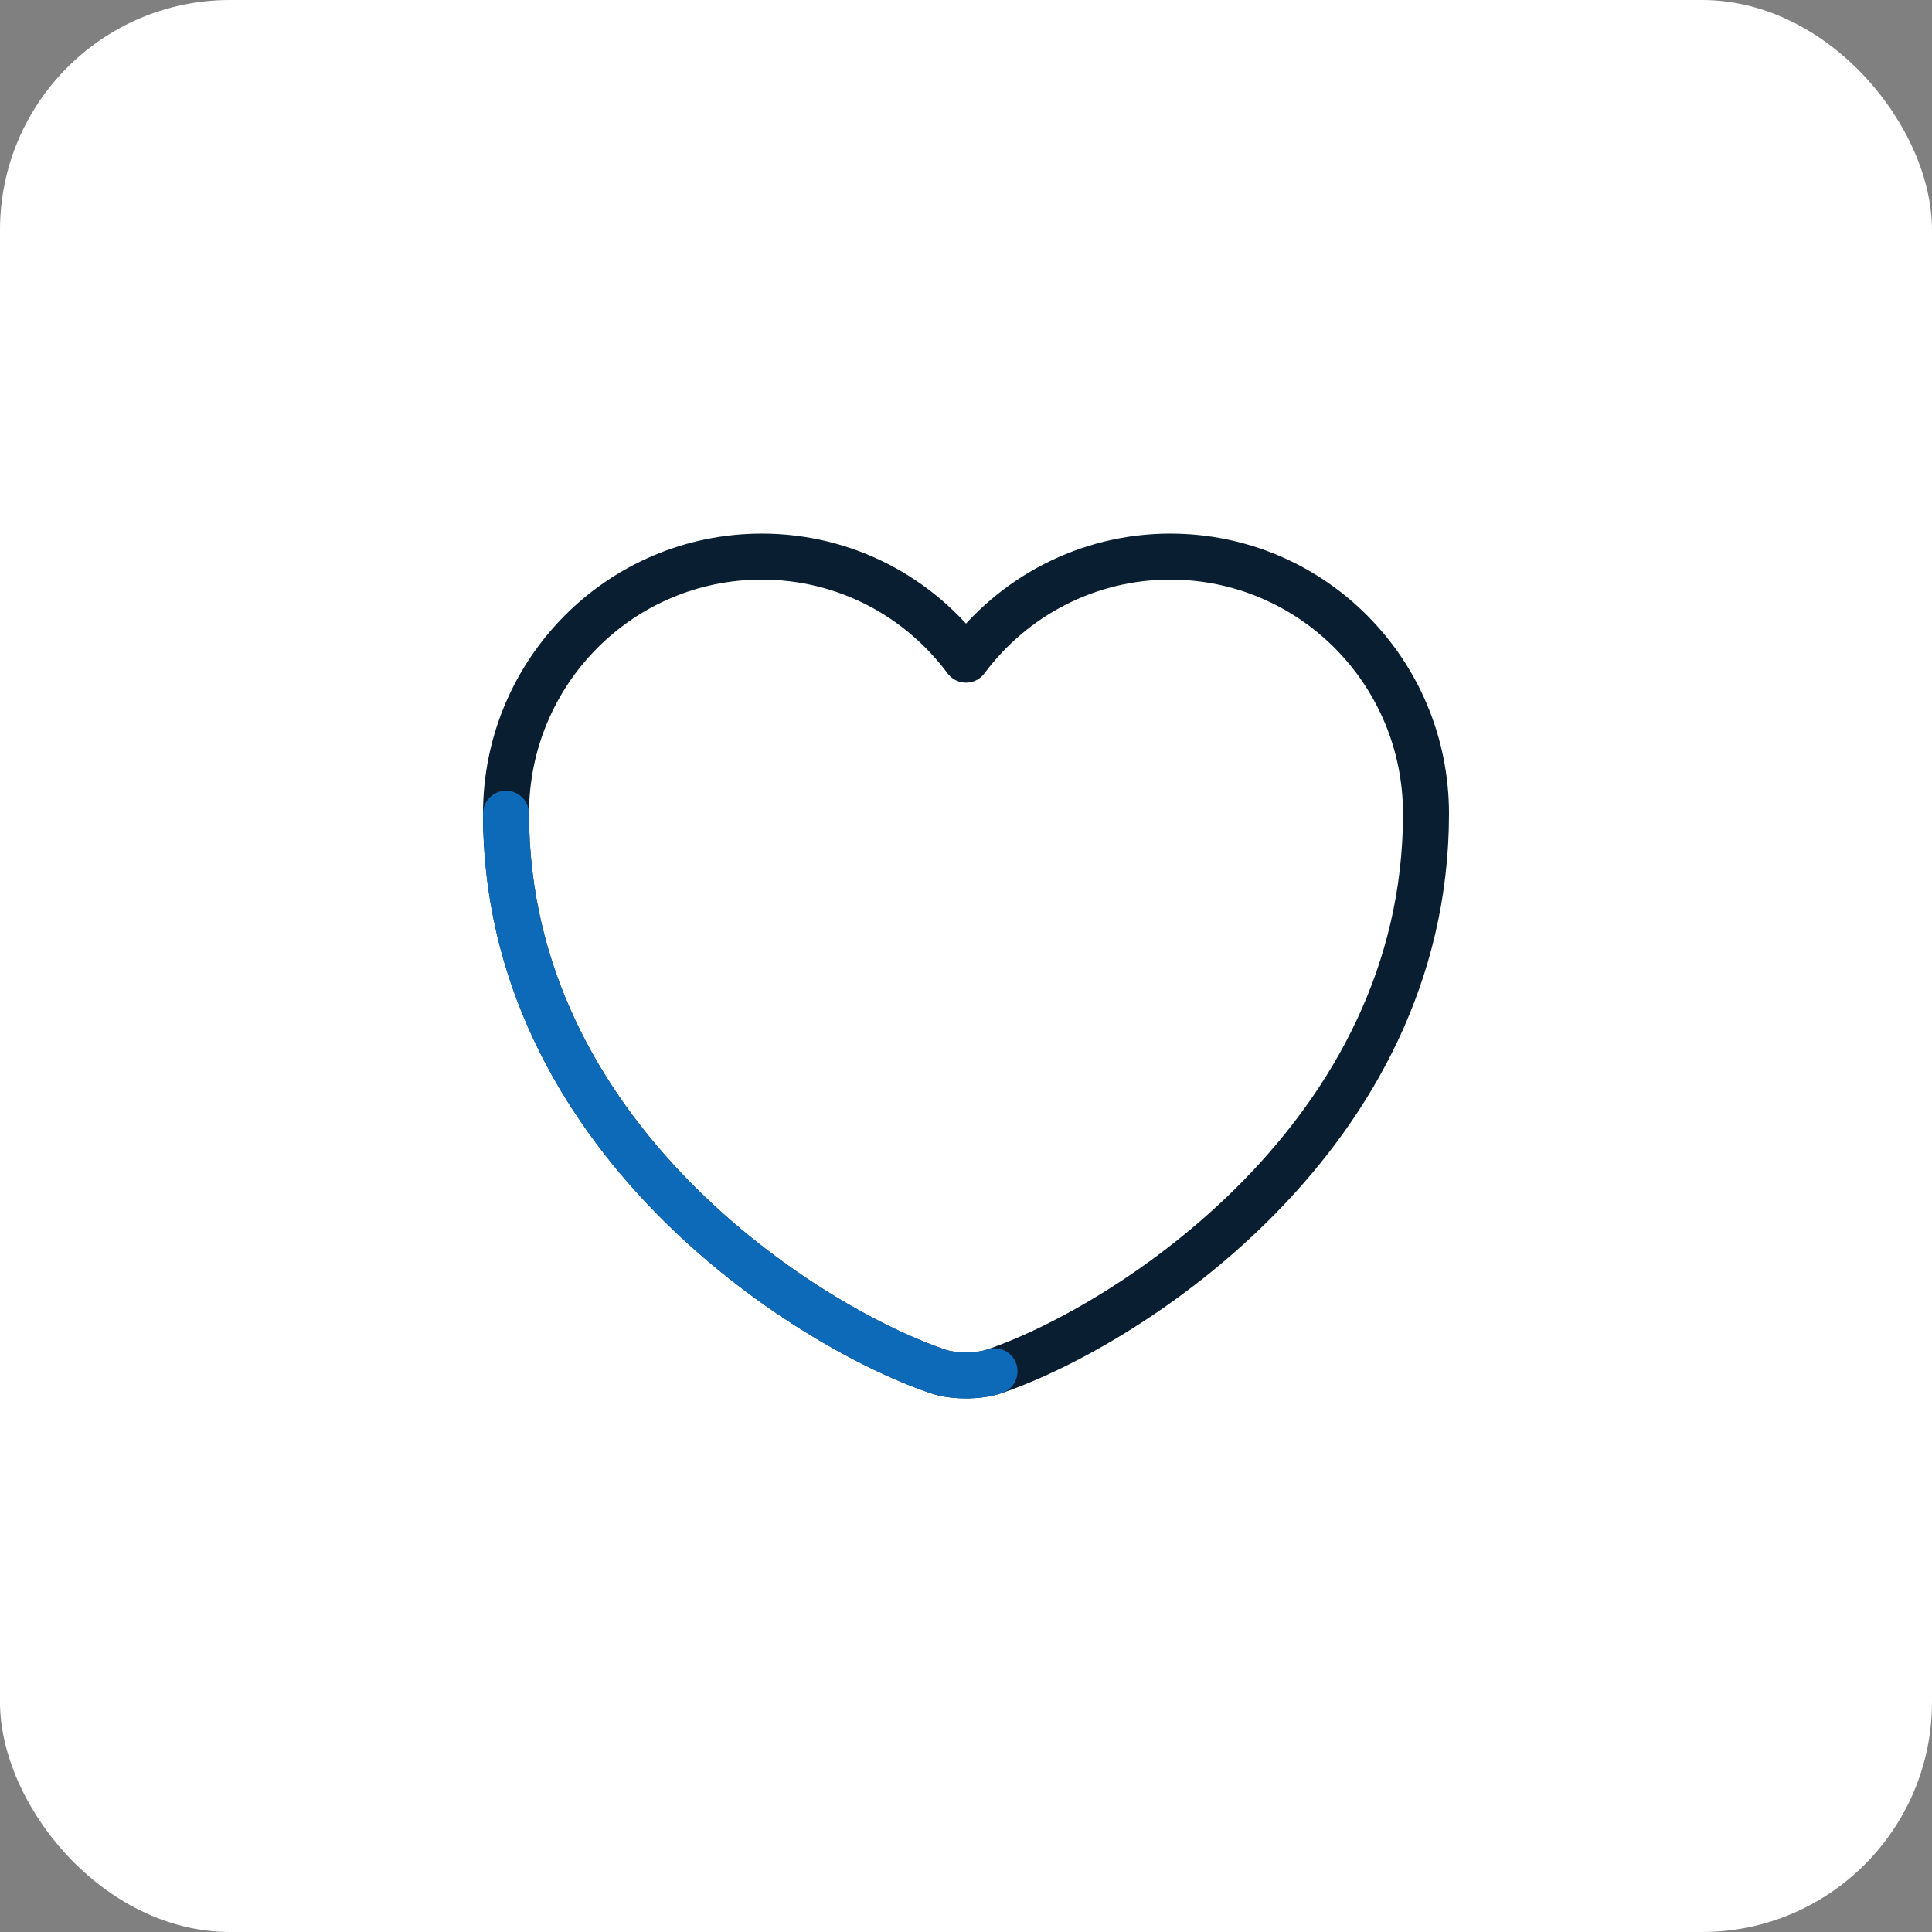 <?xml version="1.0" encoding="UTF-8"?> <svg xmlns="http://www.w3.org/2000/svg" width="42" height="42" viewBox="0 0 42 42" fill="none"><rect x="0" y="0" width="42" height="42" fill="#808080" stroke="none"/><rect width="42" height="42" rx="5" fill="white"></rect><path d="M21.62 29.81C21.28 29.93 20.72 29.93 20.38 29.81C17.48 28.82 11 24.69 11 17.69C11 14.6 13.49 12.1 16.56 12.1C18.38 12.1 19.99 12.98 21 14.34C22.01 12.98 23.63 12.1 25.44 12.1C28.51 12.1 31 14.6 31 17.69C31 24.69 24.52 28.82 21.62 29.81Z" stroke="#091F31" stroke-linecap="round" stroke-linejoin="round"></path><path d="M21.62 29.81C21.28 29.93 20.72 29.93 20.38 29.81C17.48 28.82 11 24.69 11 17.69" stroke="#0C6AB8" stroke-linecap="round" stroke-linejoin="round"></path></svg> 